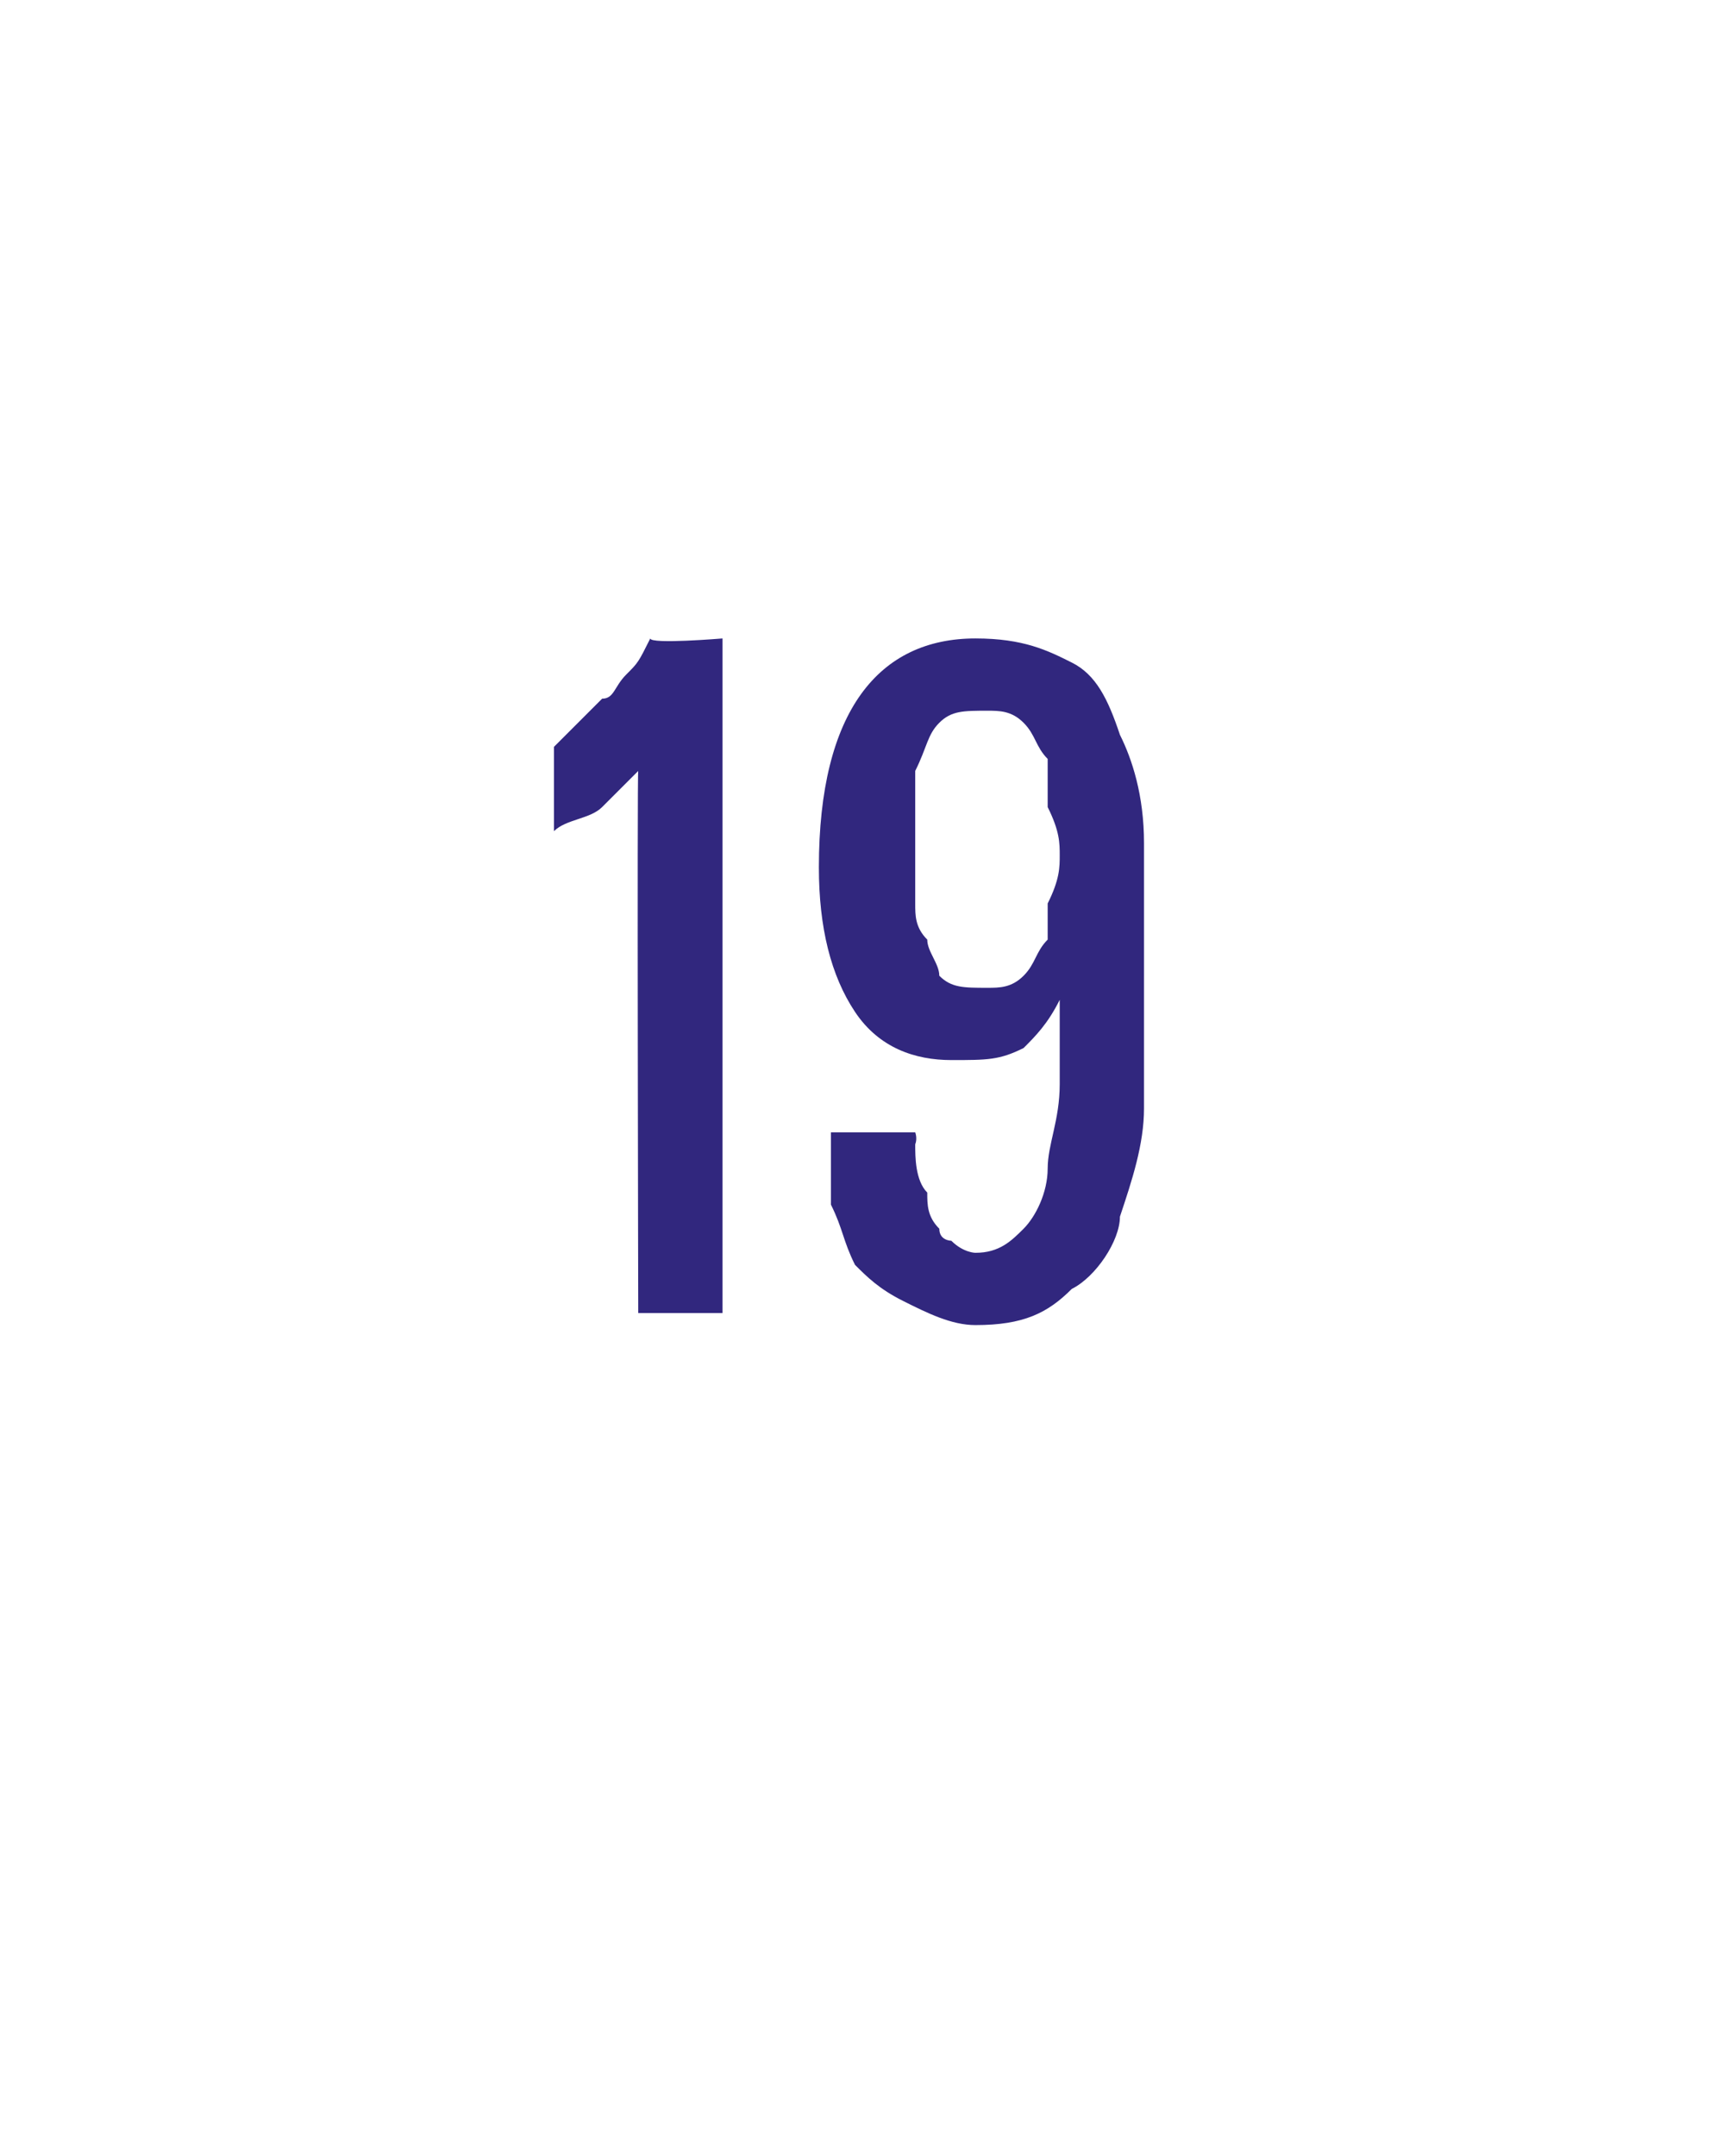 <?xml version="1.0" standalone="no"?><!DOCTYPE svg PUBLIC "-//W3C//DTD SVG 1.1//EN" "http://www.w3.org/Graphics/SVG/1.1/DTD/svg11.dtd"><svg xmlns="http://www.w3.org/2000/svg" version="1.1" width="14.2px" height="17.9px" viewBox="0 -1 14.2 17.9" style="top:-1px"><desc/><defs/><g id="Polygon31094"><path d="m5.3 9.9c0 0-.01-4.52 0-4.5c-.1.1-.2.2-.3.3c-.1.1-.3.1-.4.2c0 0 0-.7 0-.7c.1-.1.2-.2.2-.2c.1-.1.1-.1.2-.2c.1 0 .1-.1.2-.2c.1-.1.1-.1.2-.3c0 .05.6 0 .6 0l0 5.6l-.7 0zm4.2-2.8c0 .4 0 .7 0 1.1c0 .3-.1.6-.2.9c0 .2-.2.5-.4.6c-.2.2-.4.3-.8.3c-.2 0-.4-.1-.6-.2c-.2-.1-.3-.2-.4-.3c-.1-.2-.1-.3-.2-.5c0-.2 0-.4 0-.6c-.02.03 0 0 0 0l.7 0c0 0 .02.05 0 .1c0 .1 0 .3.1.4c0 .1 0 .2.1.3c0 .1.1.1.1.1c.1.1.2.1.2.1c.2 0 .3-.1.4-.2c.1-.1.2-.3.2-.5c0-.2.1-.4.1-.7c0-.2 0-.5 0-.7c-.1.2-.2.3-.3.4c-.2.1-.3.1-.6.1c-.3 0-.6-.1-.8-.4c-.2-.3-.3-.7-.3-1.2c0-1.3.5-1.9 1.3-1.9c.4 0 .6.1.8.2c.2.1.3.3.4.6c.1.2.2.5.2.9c0 .3 0 .7 0 1.1zm-.7-1c0-.1 0-.2-.1-.4c0-.1 0-.2 0-.4c-.1-.1-.1-.2-.2-.3c-.1-.1-.2-.1-.3-.1c-.2 0-.3 0-.4.1c-.1.1-.1.2-.2.4c0 .1 0 .2 0 .4c0 .1 0 .2 0 .4c0 0 0 .2 0 .3c0 .1 0 .2.1.3c0 .1.1.2.1.3c.1.1.2.1.4.1c.1 0 .2 0 .3-.1c.1-.1.1-.2.2-.3c0-.1 0-.2 0-.3c.1-.2.1-.3.1-.4z" stroke="none" fill="#31277e"/></g></svg>